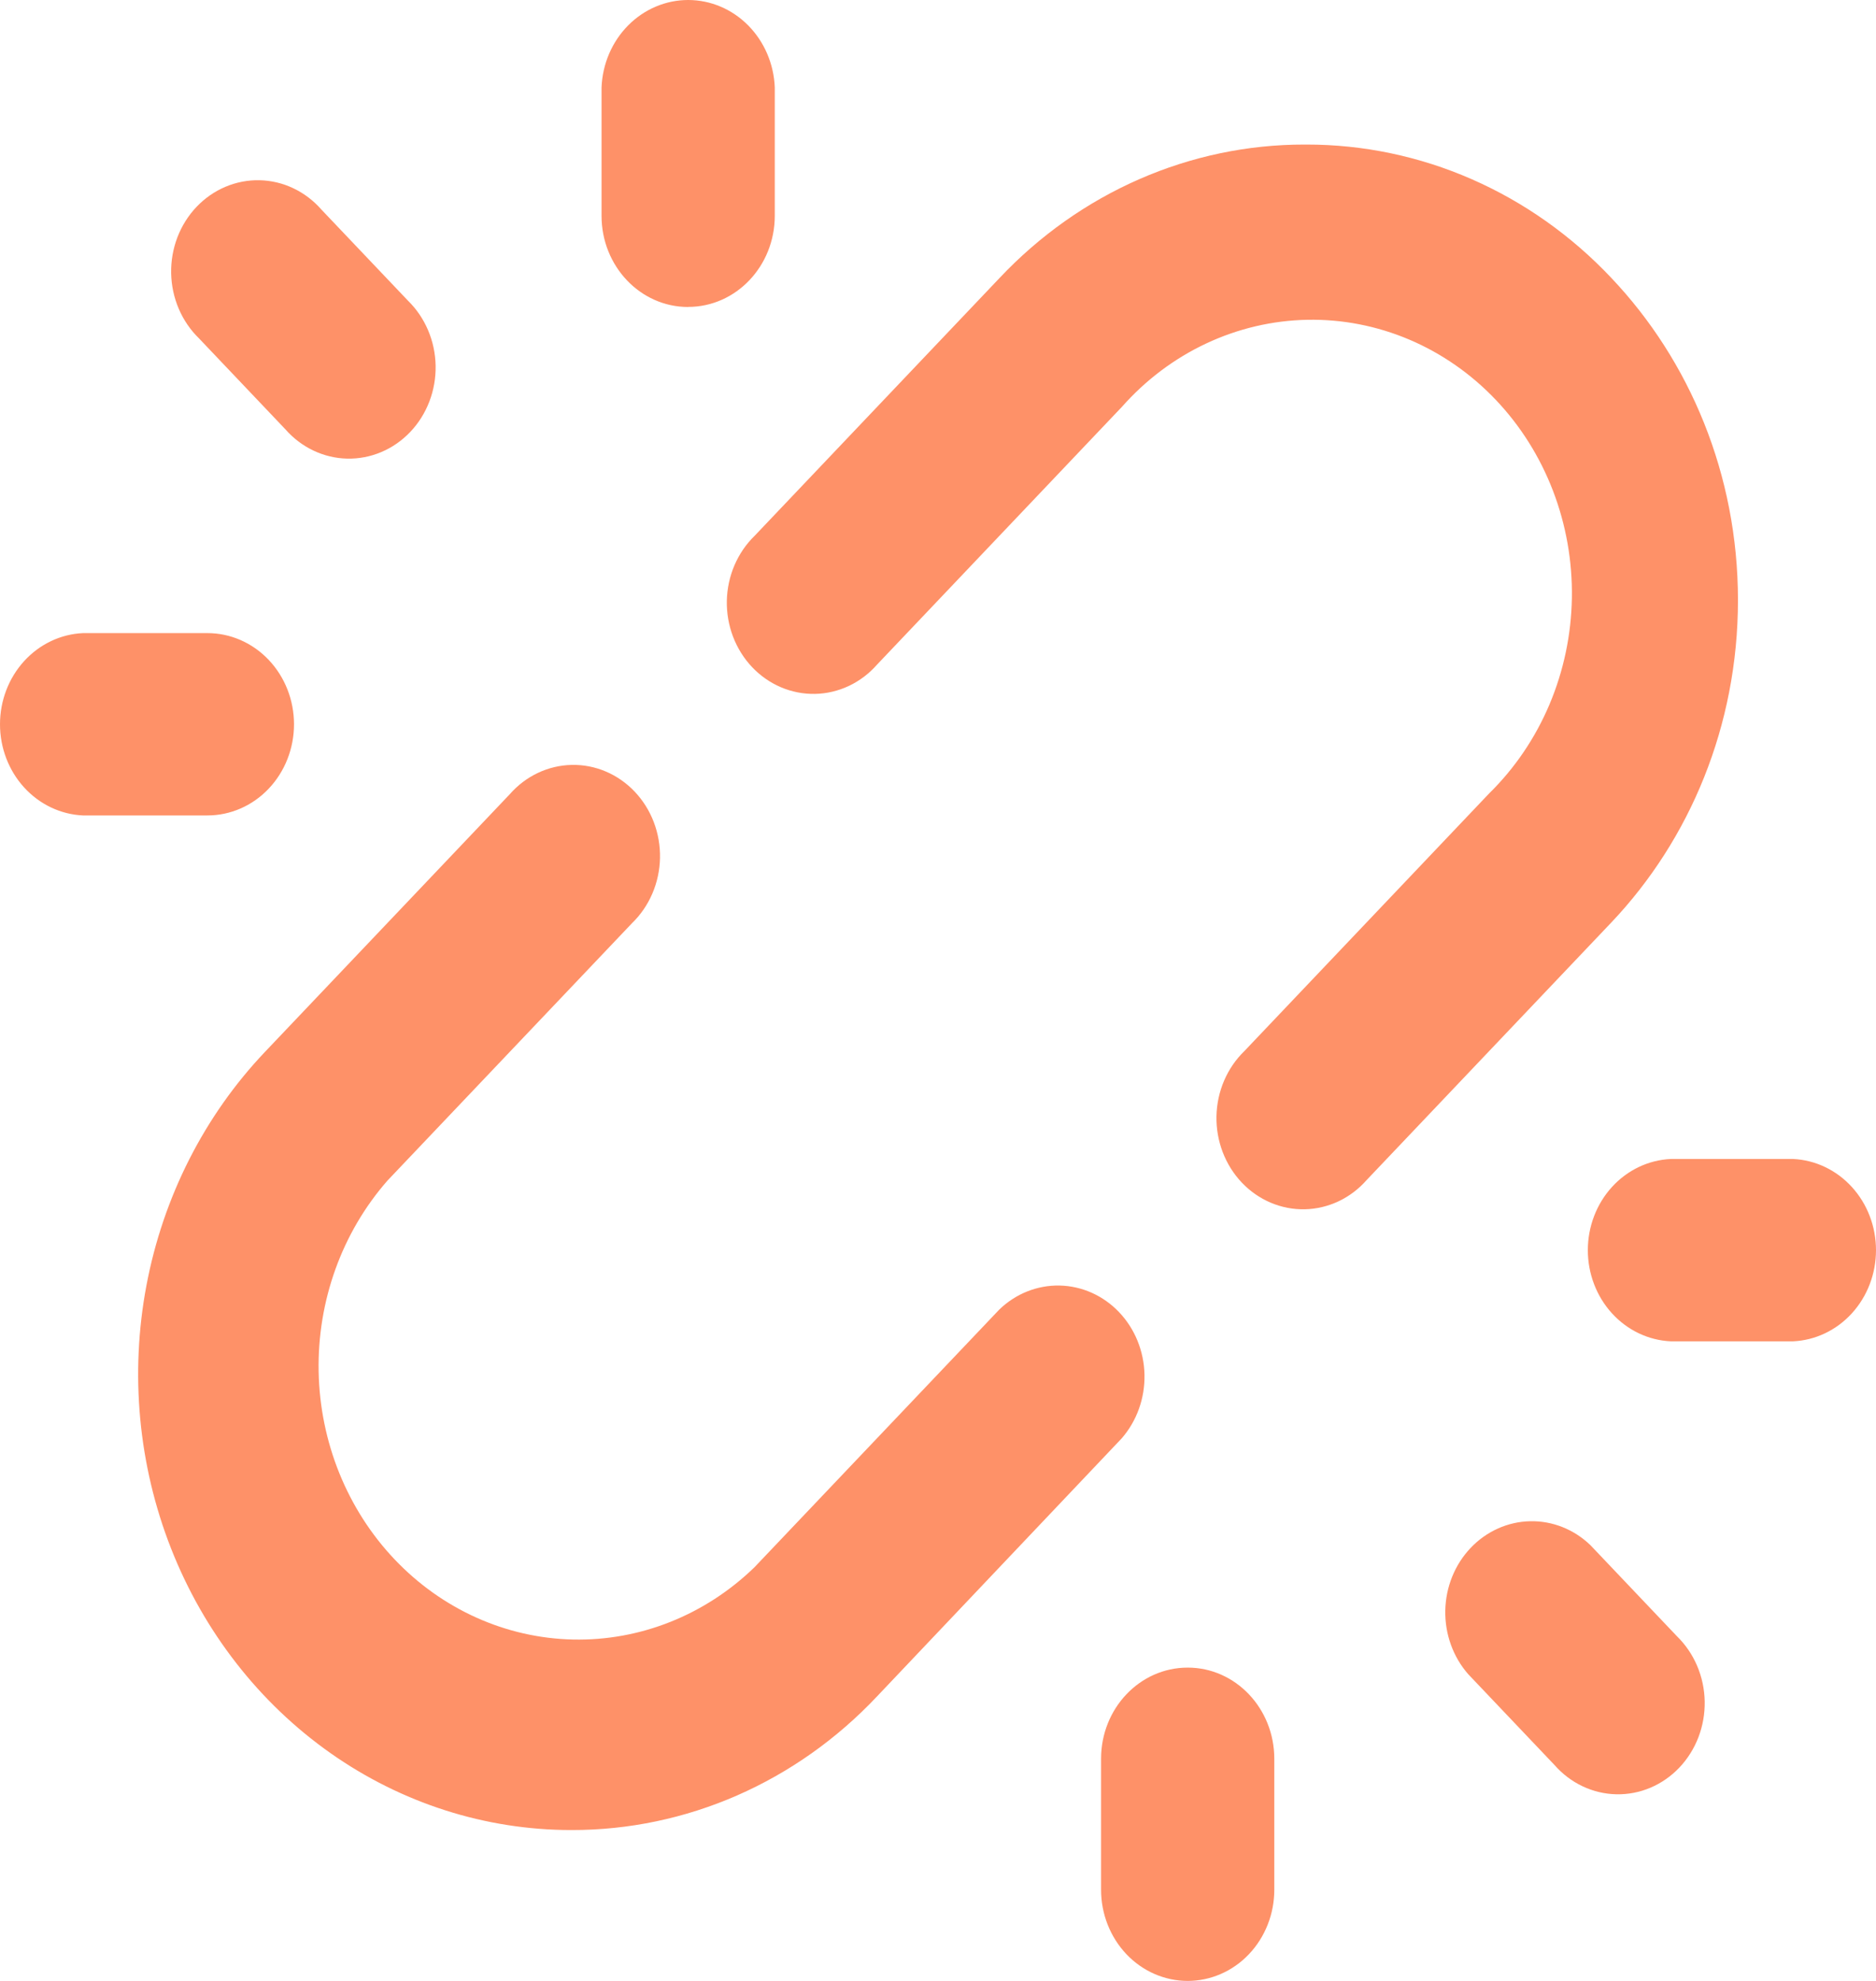 <?xml version="1.0" encoding="UTF-8"?> <svg xmlns="http://www.w3.org/2000/svg" width="144" height="152" viewBox="0 0 144 152" fill="none"> <path d="M91.165 127.959C87.492 127.959 84.517 131.089 84.517 134.954V145.004C84.517 145.923 84.689 146.833 85.023 147.681C85.357 148.53 85.847 149.301 86.464 149.951C87.082 150.601 87.814 151.116 88.621 151.467C89.428 151.819 90.292 152 91.165 152C92.038 152 92.903 151.819 93.71 151.467C94.516 151.116 95.249 150.601 95.866 149.951C96.484 149.301 96.973 148.53 97.308 147.681C97.642 146.833 97.814 145.923 97.814 145.004V144.795V144.808V134.954C97.814 131.095 94.839 127.959 91.171 127.959H91.165ZM137.62 88.931H128.255C126.541 89.007 124.921 89.777 123.733 91.08C122.545 92.383 121.882 94.119 121.881 95.924C121.88 97.73 122.542 99.466 123.729 100.77C124.915 102.074 126.535 102.845 128.249 102.923H137.626C139.34 102.847 140.96 102.077 142.148 100.774C143.336 99.471 143.999 97.736 144 95.93C144.001 94.125 143.339 92.389 142.152 91.085C140.965 89.781 139.346 89.009 137.632 88.931H137.62ZM122.089 118.574C120.826 117.351 119.162 116.689 117.446 116.727C115.73 116.765 114.095 117.5 112.882 118.778C111.669 120.055 110.972 121.777 110.939 123.583C110.905 125.389 111.536 127.139 112.7 128.466L112.694 128.459L119.312 135.423C119.919 136.117 120.653 136.674 121.469 137.062C122.286 137.45 123.169 137.66 124.064 137.679C124.96 137.699 125.85 137.528 126.681 137.177C127.513 136.826 128.268 136.301 128.902 135.635C129.536 134.969 130.035 134.175 130.37 133.301C130.705 132.426 130.868 131.49 130.851 130.547C130.833 129.605 130.635 128.676 130.267 127.816C129.9 126.957 129.371 126.184 128.713 125.545L128.707 125.538L122.089 118.574ZM52.823 23.55C56.496 23.55 59.471 20.42 59.471 16.555V6.707C59.399 4.903 58.667 3.199 57.429 1.949C56.191 0.699 54.541 0.001 52.826 7.19044e-07C51.11 -0.001 49.46 0.696 48.221 1.944C46.981 3.193 46.248 4.897 46.174 6.701V16.561C46.174 20.42 49.149 23.556 52.817 23.556L52.823 23.55ZM15.733 62.571H15.919C17.683 62.571 19.374 61.834 20.62 60.522C21.867 59.21 22.568 57.431 22.568 55.575C22.568 53.72 21.867 51.941 20.62 50.629C19.374 49.317 17.683 48.58 15.919 48.58H15.721H15.733H6.374C4.66 48.656 3.04 49.426 1.852 50.729C0.664 52.032 0.001 53.767 6.8335e-07 55.572C-0.001 57.378 0.661 59.114 1.848 60.418C3.035 61.722 4.654 62.493 6.368 62.571H6.38H15.733ZM21.899 32.935C22.506 33.628 23.24 34.185 24.056 34.573C24.873 34.961 25.756 35.171 26.651 35.191C27.547 35.21 28.437 35.039 29.268 34.688C30.1 34.337 30.855 33.812 31.489 33.146C32.123 32.48 32.622 31.686 32.957 30.812C33.292 29.938 33.455 29.001 33.438 28.059C33.42 27.116 33.222 26.187 32.854 25.328C32.487 24.468 31.958 23.695 31.3 23.056L31.294 23.049L24.675 16.086C24.069 15.392 23.335 14.835 22.518 14.447C21.702 14.059 20.819 13.849 19.924 13.83C19.028 13.81 18.138 13.981 17.306 14.332C16.475 14.683 15.72 15.208 15.086 15.874C14.452 16.54 13.953 17.334 13.618 18.208C13.283 19.082 13.12 20.019 13.137 20.962C13.155 21.904 13.353 22.833 13.721 23.693C14.088 24.552 14.617 25.325 15.275 25.964L15.281 25.971L21.899 32.935ZM86.095 110.375C87.257 109.046 87.886 107.295 87.85 105.49C87.814 103.684 87.116 101.963 85.901 100.687C84.687 99.41 83.05 98.678 81.334 98.642C79.618 98.607 77.956 99.271 76.694 100.496L76.7 100.49L57.911 120.26C54.124 123.93 49.134 125.917 43.985 125.805C38.837 125.692 33.93 123.489 30.29 119.656C26.651 115.823 24.561 110.658 24.458 105.24C24.356 99.823 26.248 94.574 29.74 90.592L29.728 90.604L48.517 70.834C49.176 70.196 49.706 69.424 50.074 68.564C50.443 67.705 50.642 66.776 50.661 65.834C50.68 64.892 50.517 63.955 50.183 63.08C49.85 62.206 49.351 61.411 48.718 60.744C48.085 60.077 47.33 59.551 46.5 59.199C45.669 58.846 44.779 58.674 43.883 58.693C42.987 58.712 42.105 58.92 41.288 59.307C40.47 59.694 39.736 60.25 39.129 60.943L39.123 60.949L20.334 80.719C15.688 85.61 12.525 91.84 11.243 98.622C9.961 105.404 10.619 112.433 13.132 118.822C15.645 125.211 19.902 130.673 25.364 134.518C30.826 138.362 37.248 140.417 43.82 140.423H43.898C48.249 140.428 52.558 139.526 56.576 137.769C60.594 136.011 64.241 133.433 67.306 130.183L86.095 110.375ZM123.691 21.332C120.625 18.082 116.979 15.504 112.961 13.747C108.943 11.989 104.634 11.087 100.283 11.092H100.204H100.21H100.132C95.781 11.087 91.472 11.989 87.454 13.747C83.436 15.504 79.789 18.082 76.724 21.332L57.935 41.103C57.276 41.741 56.747 42.513 56.378 43.372C56.01 44.231 55.81 45.16 55.791 46.103C55.773 47.045 55.935 47.982 56.269 48.856C56.603 49.731 57.101 50.526 57.734 51.193C58.367 51.86 59.122 52.385 59.953 52.738C60.784 53.09 61.674 53.262 62.569 53.244C63.465 53.225 64.348 53.016 65.165 52.63C65.982 52.243 66.716 51.687 67.324 50.994L67.33 50.988L86.119 31.217C87.944 29.155 90.145 27.501 92.591 26.354C95.037 25.206 97.678 24.589 100.355 24.538C103.033 24.488 105.693 25.005 108.176 26.059C110.66 27.114 112.916 28.684 114.811 30.676C116.705 32.667 118.199 35.04 119.203 37.652C120.207 40.265 120.701 43.063 120.656 45.881C120.61 48.698 120.025 51.477 118.937 54.052C117.848 56.626 116.278 58.944 114.32 60.867L114.308 60.879L95.519 80.65C94.86 81.288 94.331 82.06 93.962 82.919C93.594 83.778 93.394 84.707 93.375 85.65C93.356 86.592 93.519 87.529 93.853 88.403C94.187 89.278 94.685 90.073 95.318 90.74C95.951 91.407 96.706 91.932 97.537 92.285C98.367 92.637 99.257 92.809 100.153 92.791C101.049 92.772 101.932 92.563 102.749 92.177C103.566 91.79 104.3 91.234 104.908 90.541L104.914 90.535L123.703 70.764C129.701 64.434 133.404 55.696 133.404 46.051C133.404 36.407 129.695 27.669 123.697 21.339L123.691 21.332Z" fill="#FE9168"></path> </svg> 